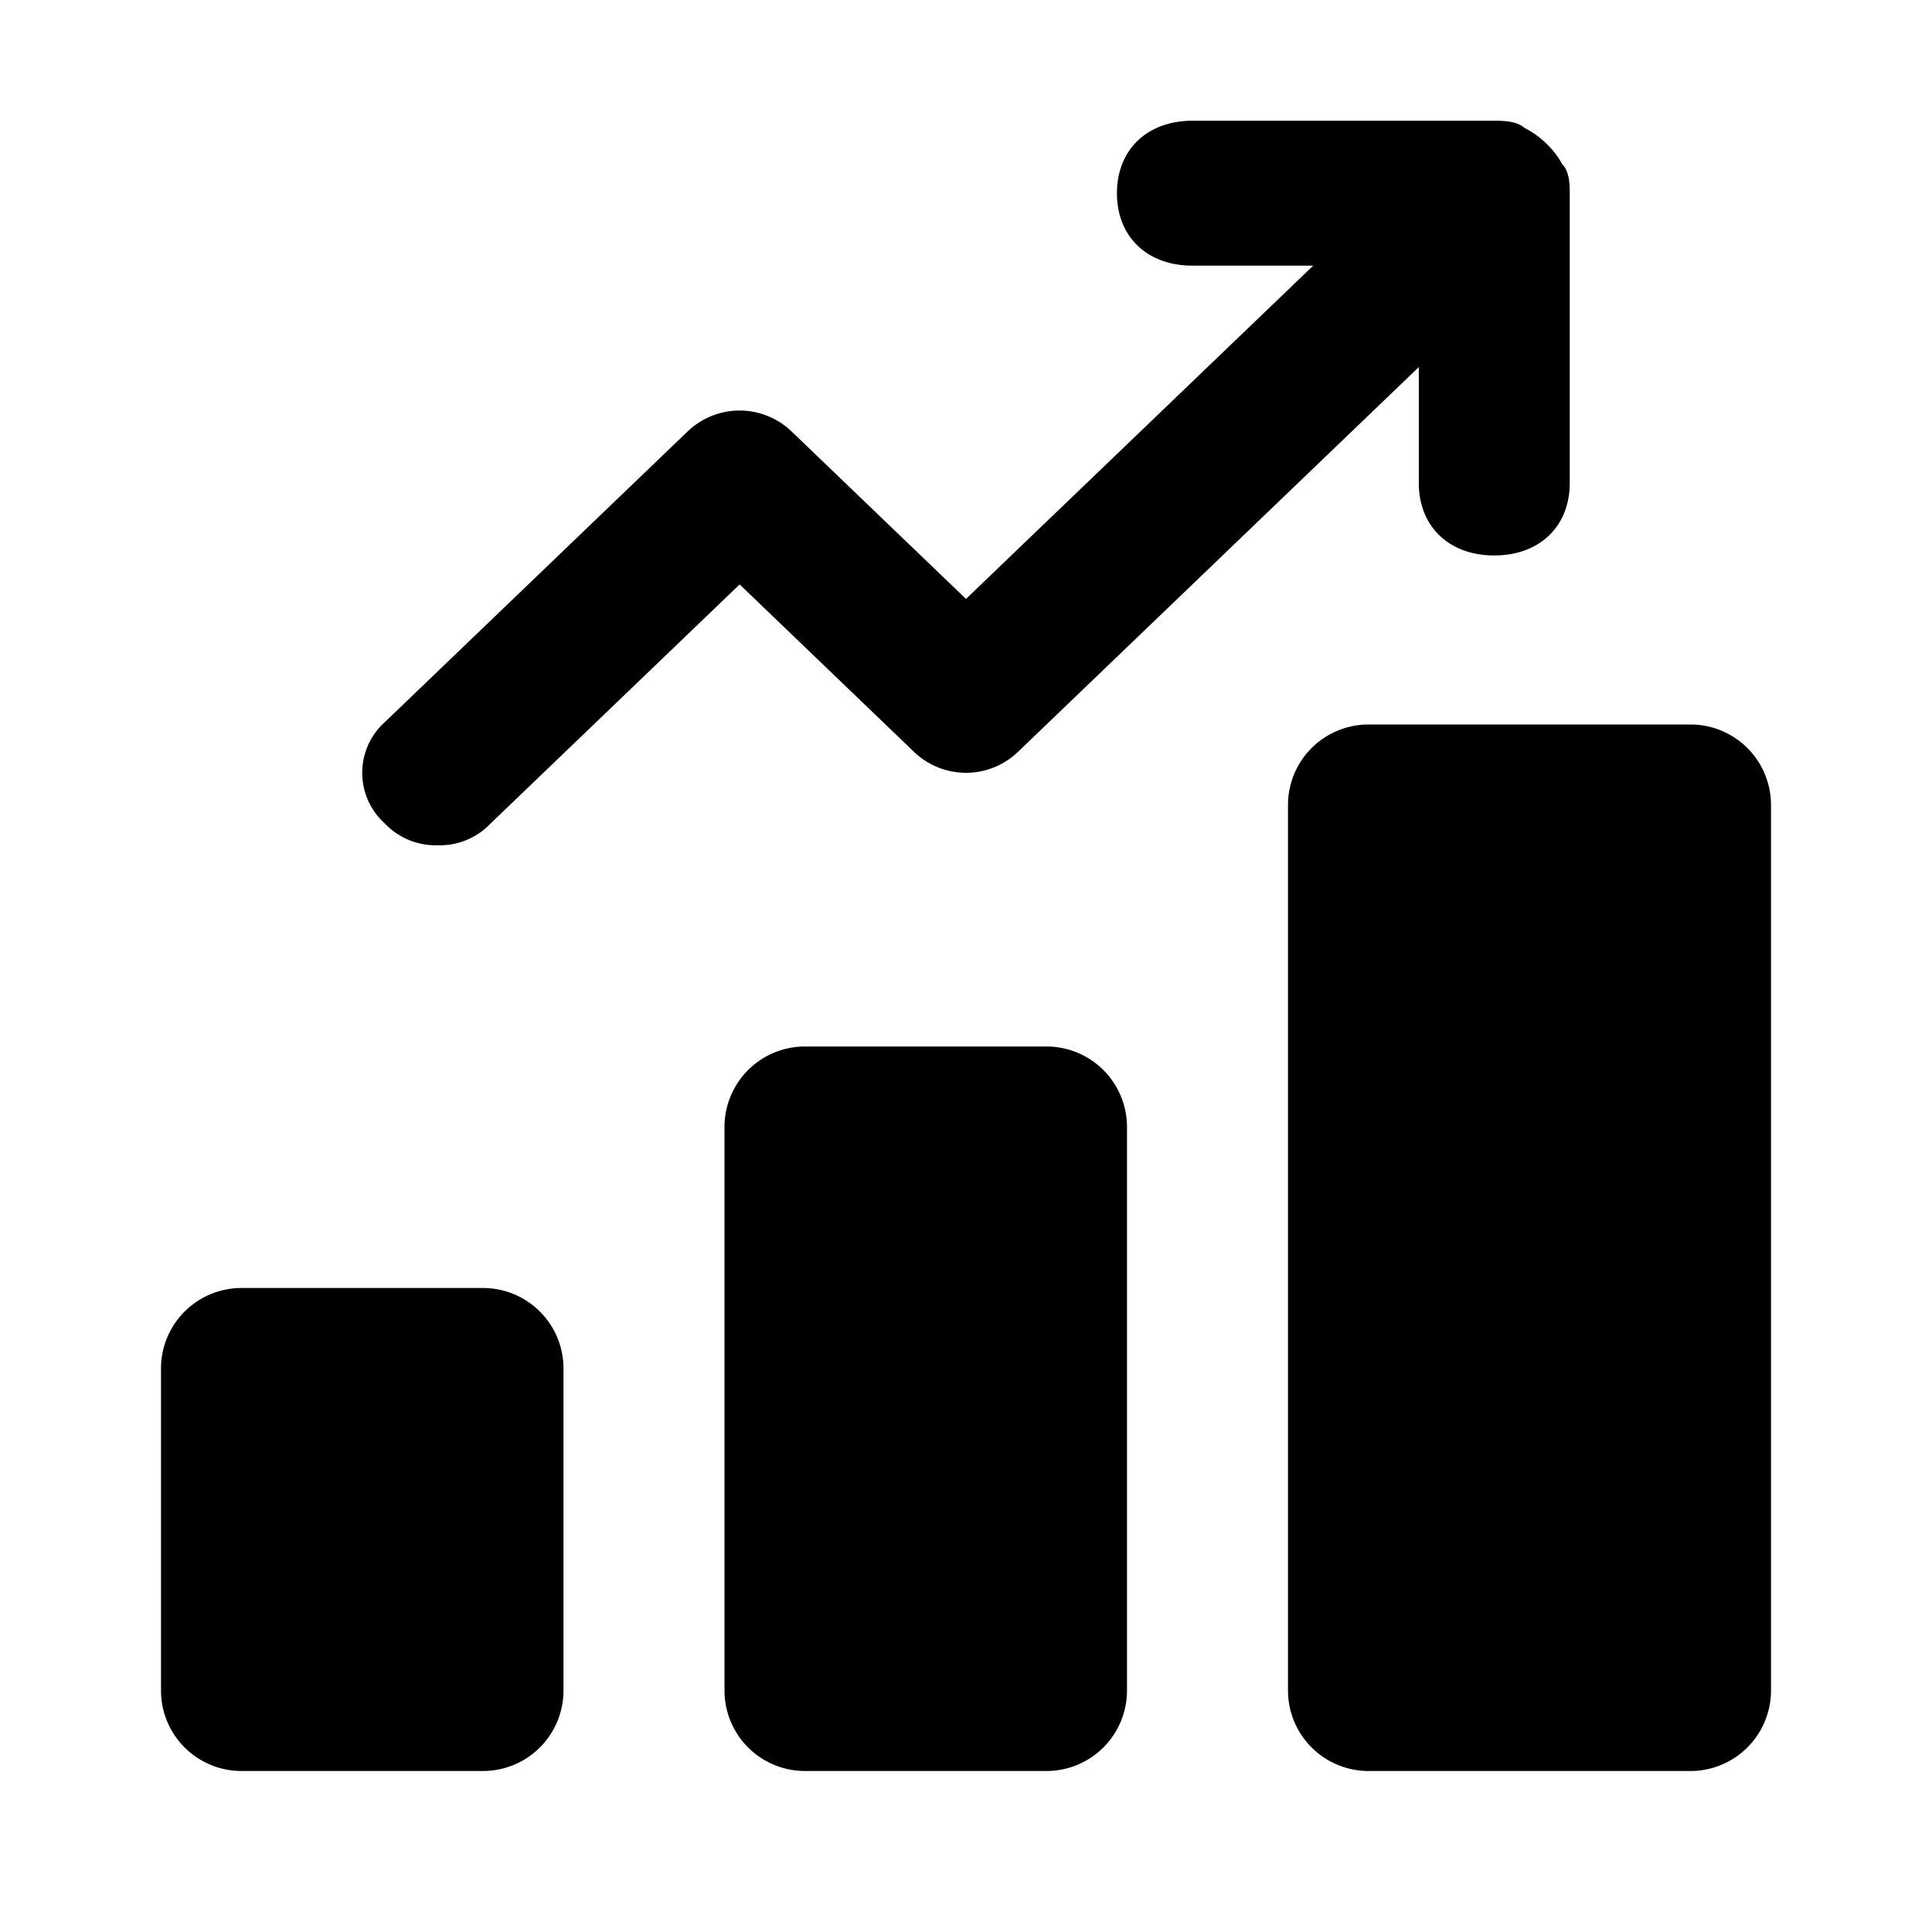 <svg xmlns="http://www.w3.org/2000/svg" viewBox="0 0 24 24" color="inherit" class="icon-base__IconBase-sc-1efctcf-0 eelGkG styles__StyledSvgIcon-sc-1dkxs7b-0 fDjHni"><g fill="currentColor"><path fill="currentColor" d="M6.094 10.23a.868.868 0 0 1-.657.27.868.868 0 0 1-.656-.27.846.846 0 0 1 0-1.26l3.75-3.6a.933.933 0 0 1 1.313 0L12 7.44l4.313-4.14h-1.5c-.563 0-.938-.36-.938-.9s.375-.9.938-.9h3.75c.093 0 .28 0 .375.09.187.09.375.27.468.45.094.09.094.27.094.36V6c0 .54-.375.9-.938.9-.562 0-.937-.36-.937-.9V4.56l-4.969 4.77a.932.932 0 0 1-1.312 0L9.188 7.26l-3.094 2.97zM16 10a1 1 0 0 1 1-1h4a1 1 0 0 1 1 1v11a1 1 0 0 1-1 1h-4a1 1 0 0 1-1-1V10zM10 13a1 1 0 0 0-1 1v7a1 1 0 0 0 1 1h3a1 1 0 0 0 1-1v-7a1 1 0 0 0-1-1h-3zM3 16a1 1 0 0 0-1 1v4a1 1 0 0 0 1 1h3a1 1 0 0 0 1-1v-4a1 1 0 0 0-1-1H3z"/></g></svg>